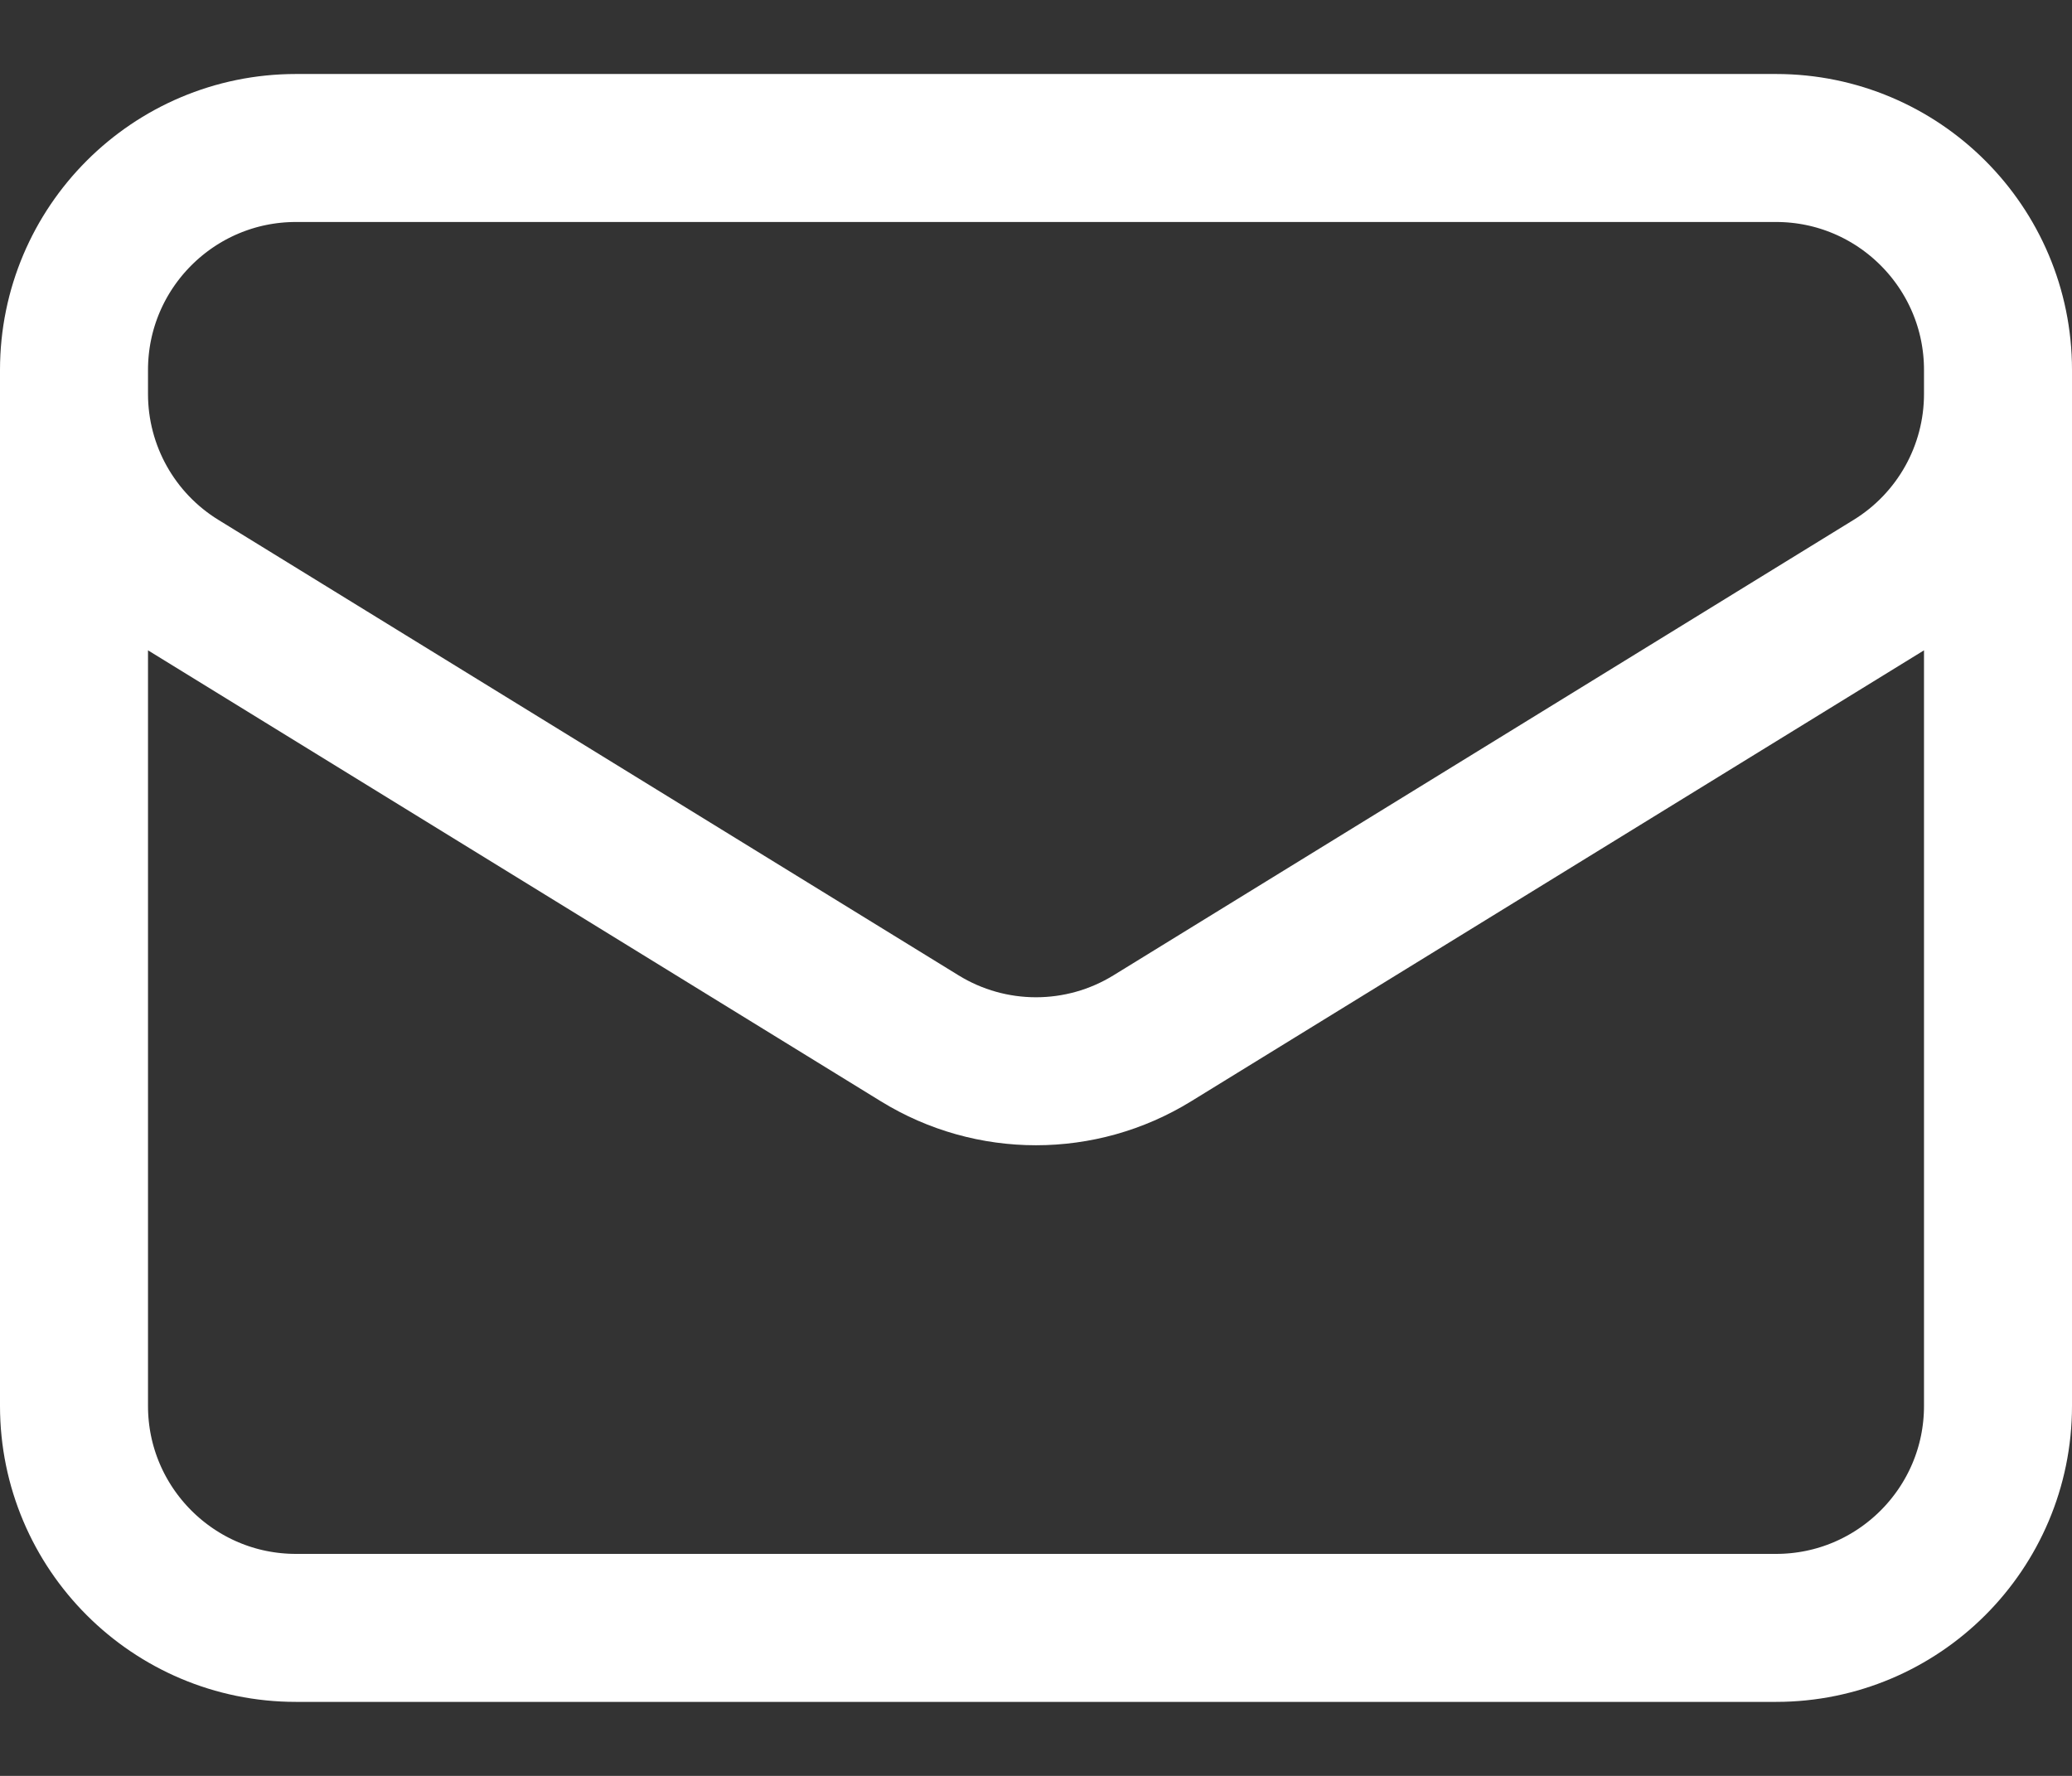 <svg width="14" height="12" viewBox="0 0 14 12" fill="none" xmlns="http://www.w3.org/2000/svg">
<rect x="0" y="0" width="14" height="12" fill="#333333" stroke="none"/>
<path d="M13.5 2.5V9.5C13.5 10.328 12.828 11 12 11H2C1.172 11 0.5 10.328 0.5 9.5V2.5M13.5 2.5C13.5 1.672 12.828 1 12 1H2C1.172 1 0.5 1.672 0.5 2.5M13.5 2.5V2.662C13.5 3.183 13.23 3.666 12.786 3.939L7.786 7.016C7.304 7.313 6.696 7.313 6.214 7.016L1.214 3.939C0.77 3.666 0.5 3.183 0.5 2.662V2.5" stroke="white" stroke-linecap="round" stroke-linejoin="round"/>
</svg>
